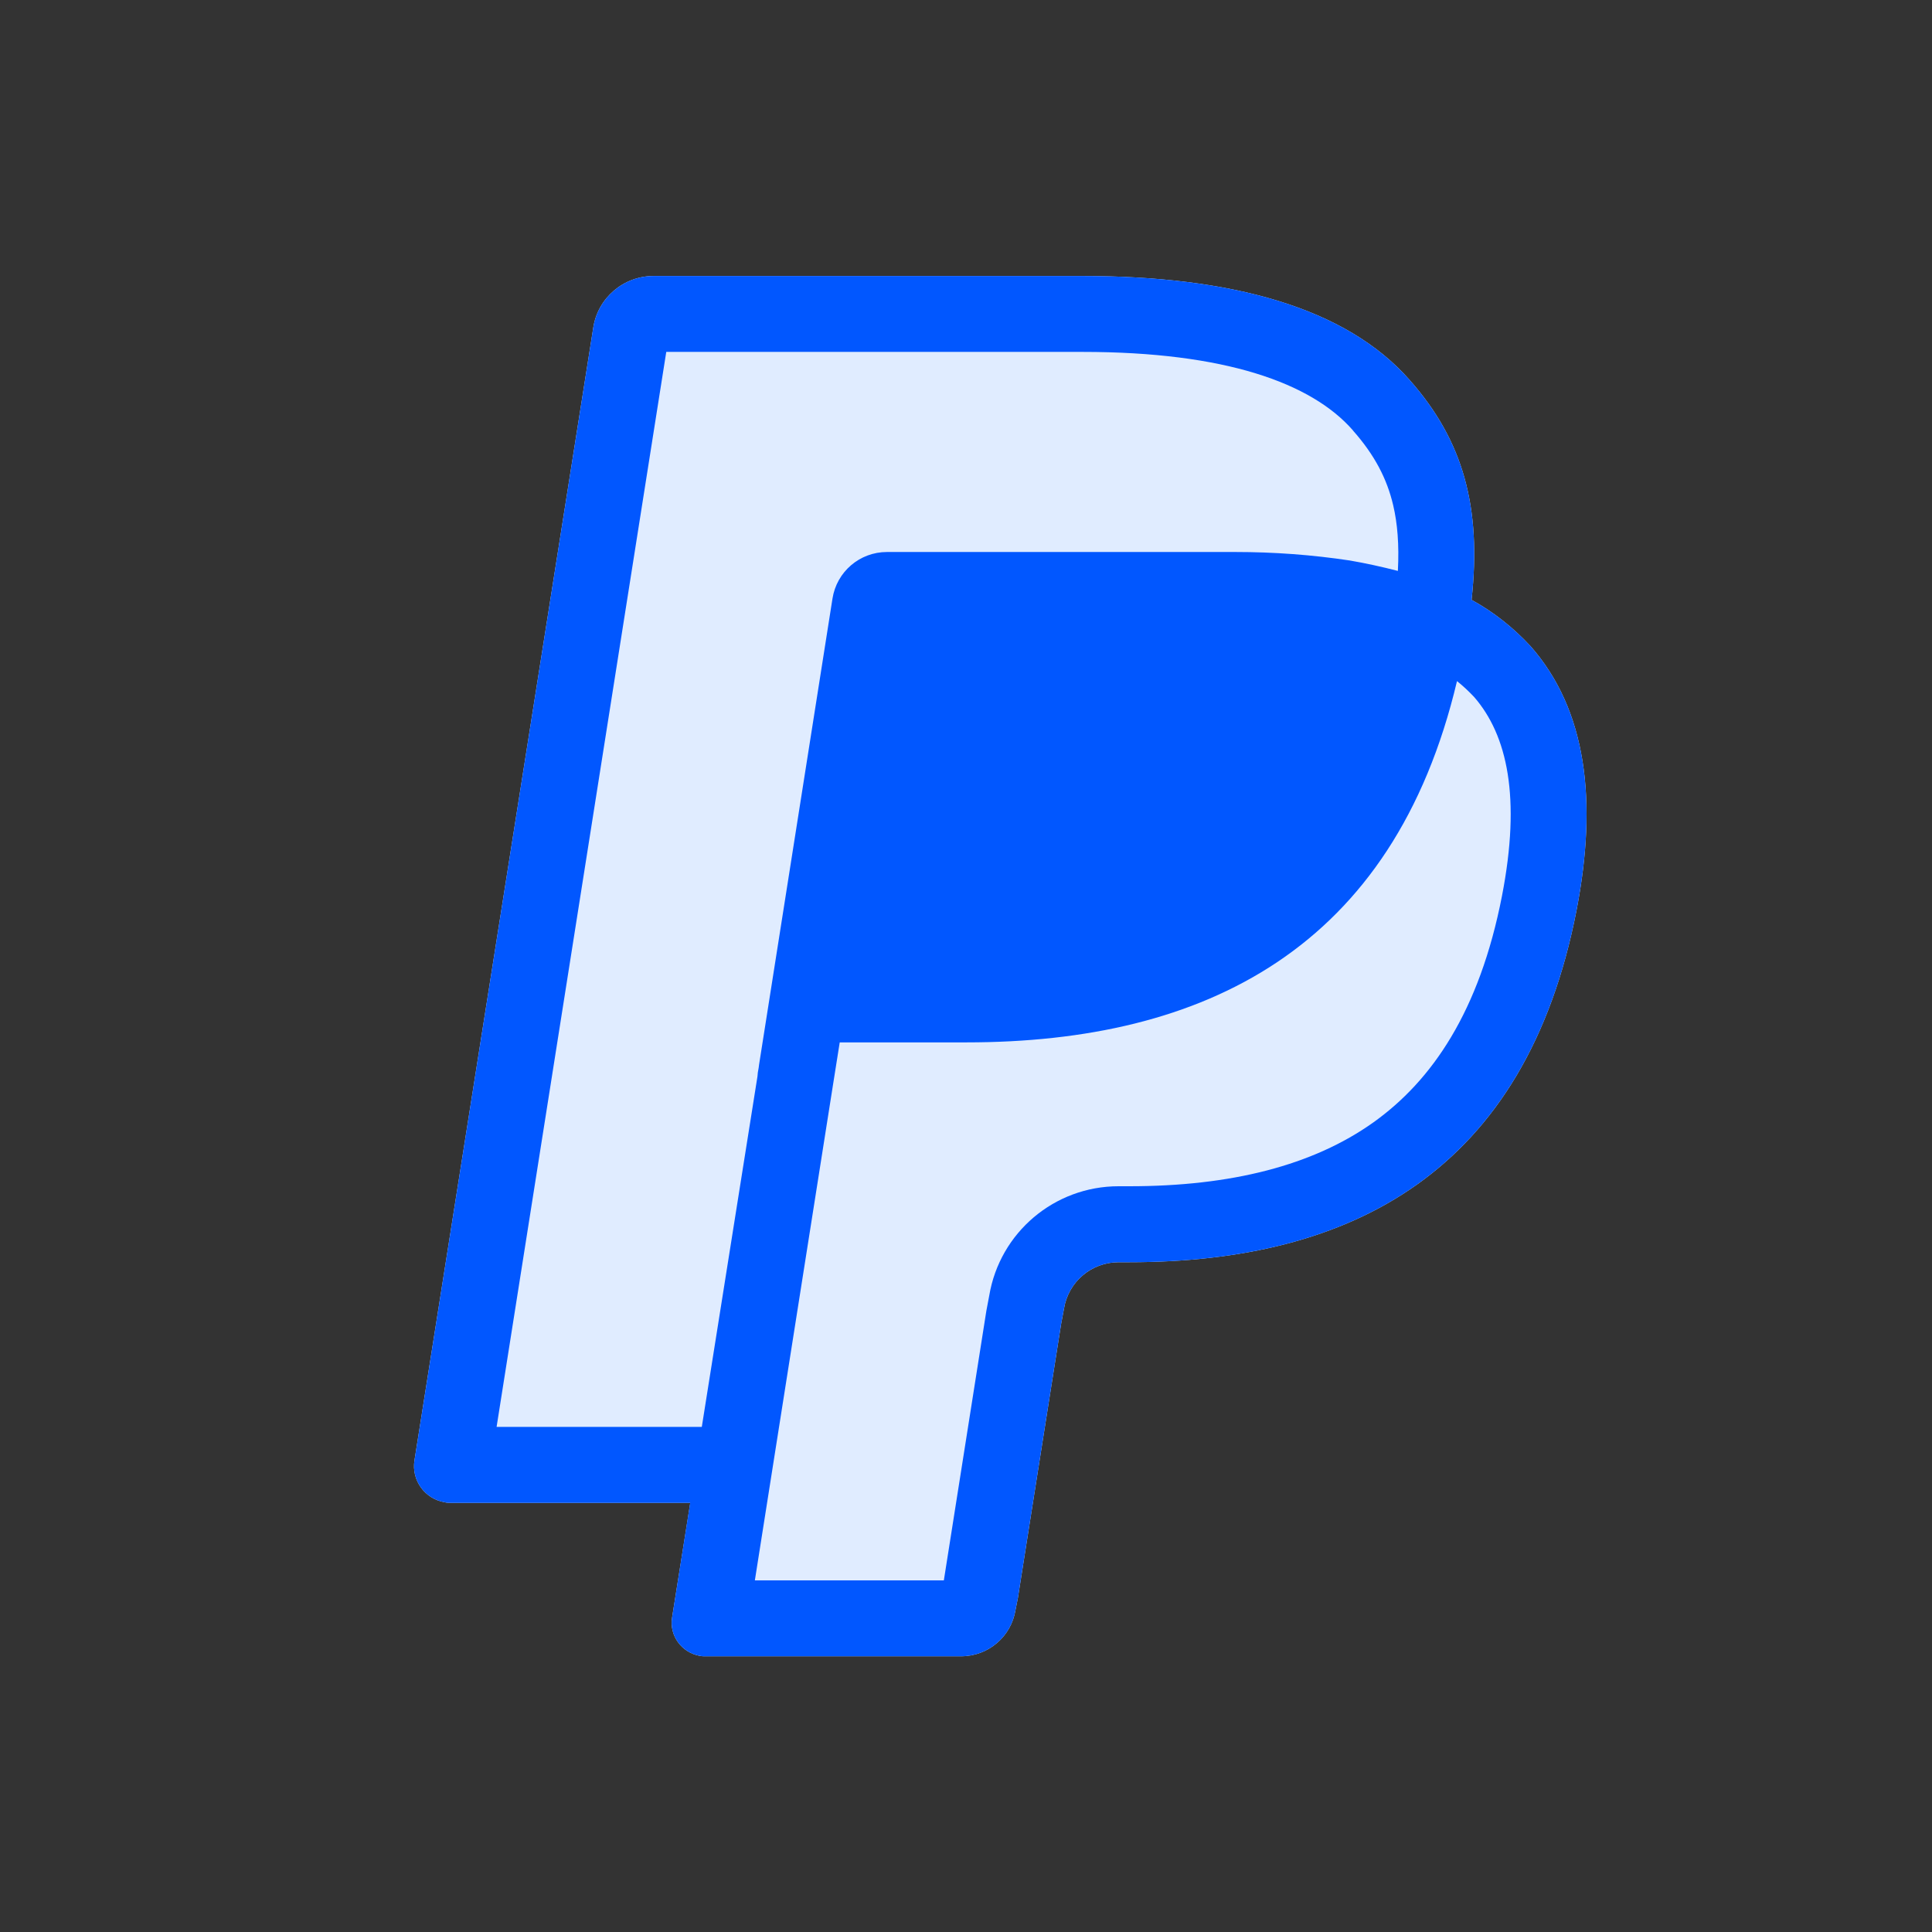 <svg width="28" height="28" viewBox="0 0 28 28" fill="none" xmlns="http://www.w3.org/2000/svg">
<rect x="0" y="0" width="28" height="28" fill="#333333" stroke="none"/>
<path d="M21.327 8.694C21.474 7.345 21.203 6.384 20.433 5.511C19.506 4.451 17.829 4 15.689 4H9.473C9.035 4 8.664 4.318 8.598 4.749L6.007 21.164C5.96 21.455 6.159 21.727 6.451 21.773C6.477 21.78 6.504 21.78 6.53 21.78H10.004L9.74 23.445C9.699 23.704 9.877 23.95 10.142 23.998C10.17 24.004 10.19 24.004 10.217 24.004H13.928C14.323 24.004 14.657 23.718 14.718 23.33L14.752 23.159L15.379 19.185L15.42 18.967C15.482 18.579 15.816 18.293 16.211 18.293H16.365C19.59 18.293 22.111 16.984 22.848 13.194C23.154 11.613 22.998 10.29 22.18 9.363C21.93 9.094 21.644 8.867 21.327 8.694Z" fill="#E0ECFF"/>
<path d="M10.969 15.627C10.97 15.616 10.972 15.605 10.974 15.595L10.969 15.627Z" fill="#0157FF"/>
<path fill-rule="evenodd" clip-rule="evenodd" d="M20.433 5.511C21.203 6.384 21.474 7.345 21.327 8.694C21.644 8.867 21.93 9.094 22.18 9.363C22.998 10.29 23.154 11.613 22.848 13.194C22.111 16.984 19.59 18.293 16.365 18.293H16.211C15.816 18.293 15.482 18.579 15.42 18.967L15.379 19.185L14.752 23.159L14.718 23.33C14.657 23.718 14.323 24.004 13.928 24.004H10.217C10.19 24.004 10.17 24.004 10.142 23.998C9.877 23.95 9.699 23.704 9.74 23.445L10.003 21.78H6.53C6.504 21.78 6.477 21.78 6.451 21.773C6.159 21.727 5.96 21.455 6.007 21.164L8.598 4.749C8.664 4.318 9.035 4 9.473 4H15.689C17.829 4 19.506 4.451 20.433 5.511ZM12.17 15.107H14.005C17.459 15.107 20.197 13.749 21.116 9.871C21.202 9.94 21.285 10.017 21.364 10.101C21.846 10.656 22.045 11.557 21.768 12.984C21.442 14.659 20.754 15.661 19.902 16.268C19.026 16.891 17.842 17.192 16.366 17.192H16.211C15.281 17.192 14.49 17.863 14.337 18.776L14.295 18.998L13.679 22.904H10.94L12.062 15.788L12.065 15.769L12.17 15.107ZM19.562 8.123C19.794 8.163 20.026 8.214 20.259 8.274C20.279 7.895 20.253 7.585 20.191 7.322C20.101 6.939 19.923 6.595 19.608 6.239L19.606 6.235C19.004 5.548 17.75 5.1 15.689 5.1H9.656L7.197 20.68H10.171L10.977 15.605L10.985 15.545C10.981 15.561 10.978 15.578 10.974 15.595L10.995 15.476L11.001 15.43L12.065 8.675C12.126 8.286 12.46 8 12.855 8H17.906C18.465 8 19.017 8.041 19.562 8.123Z" fill="#0157FF"/>
</svg>
